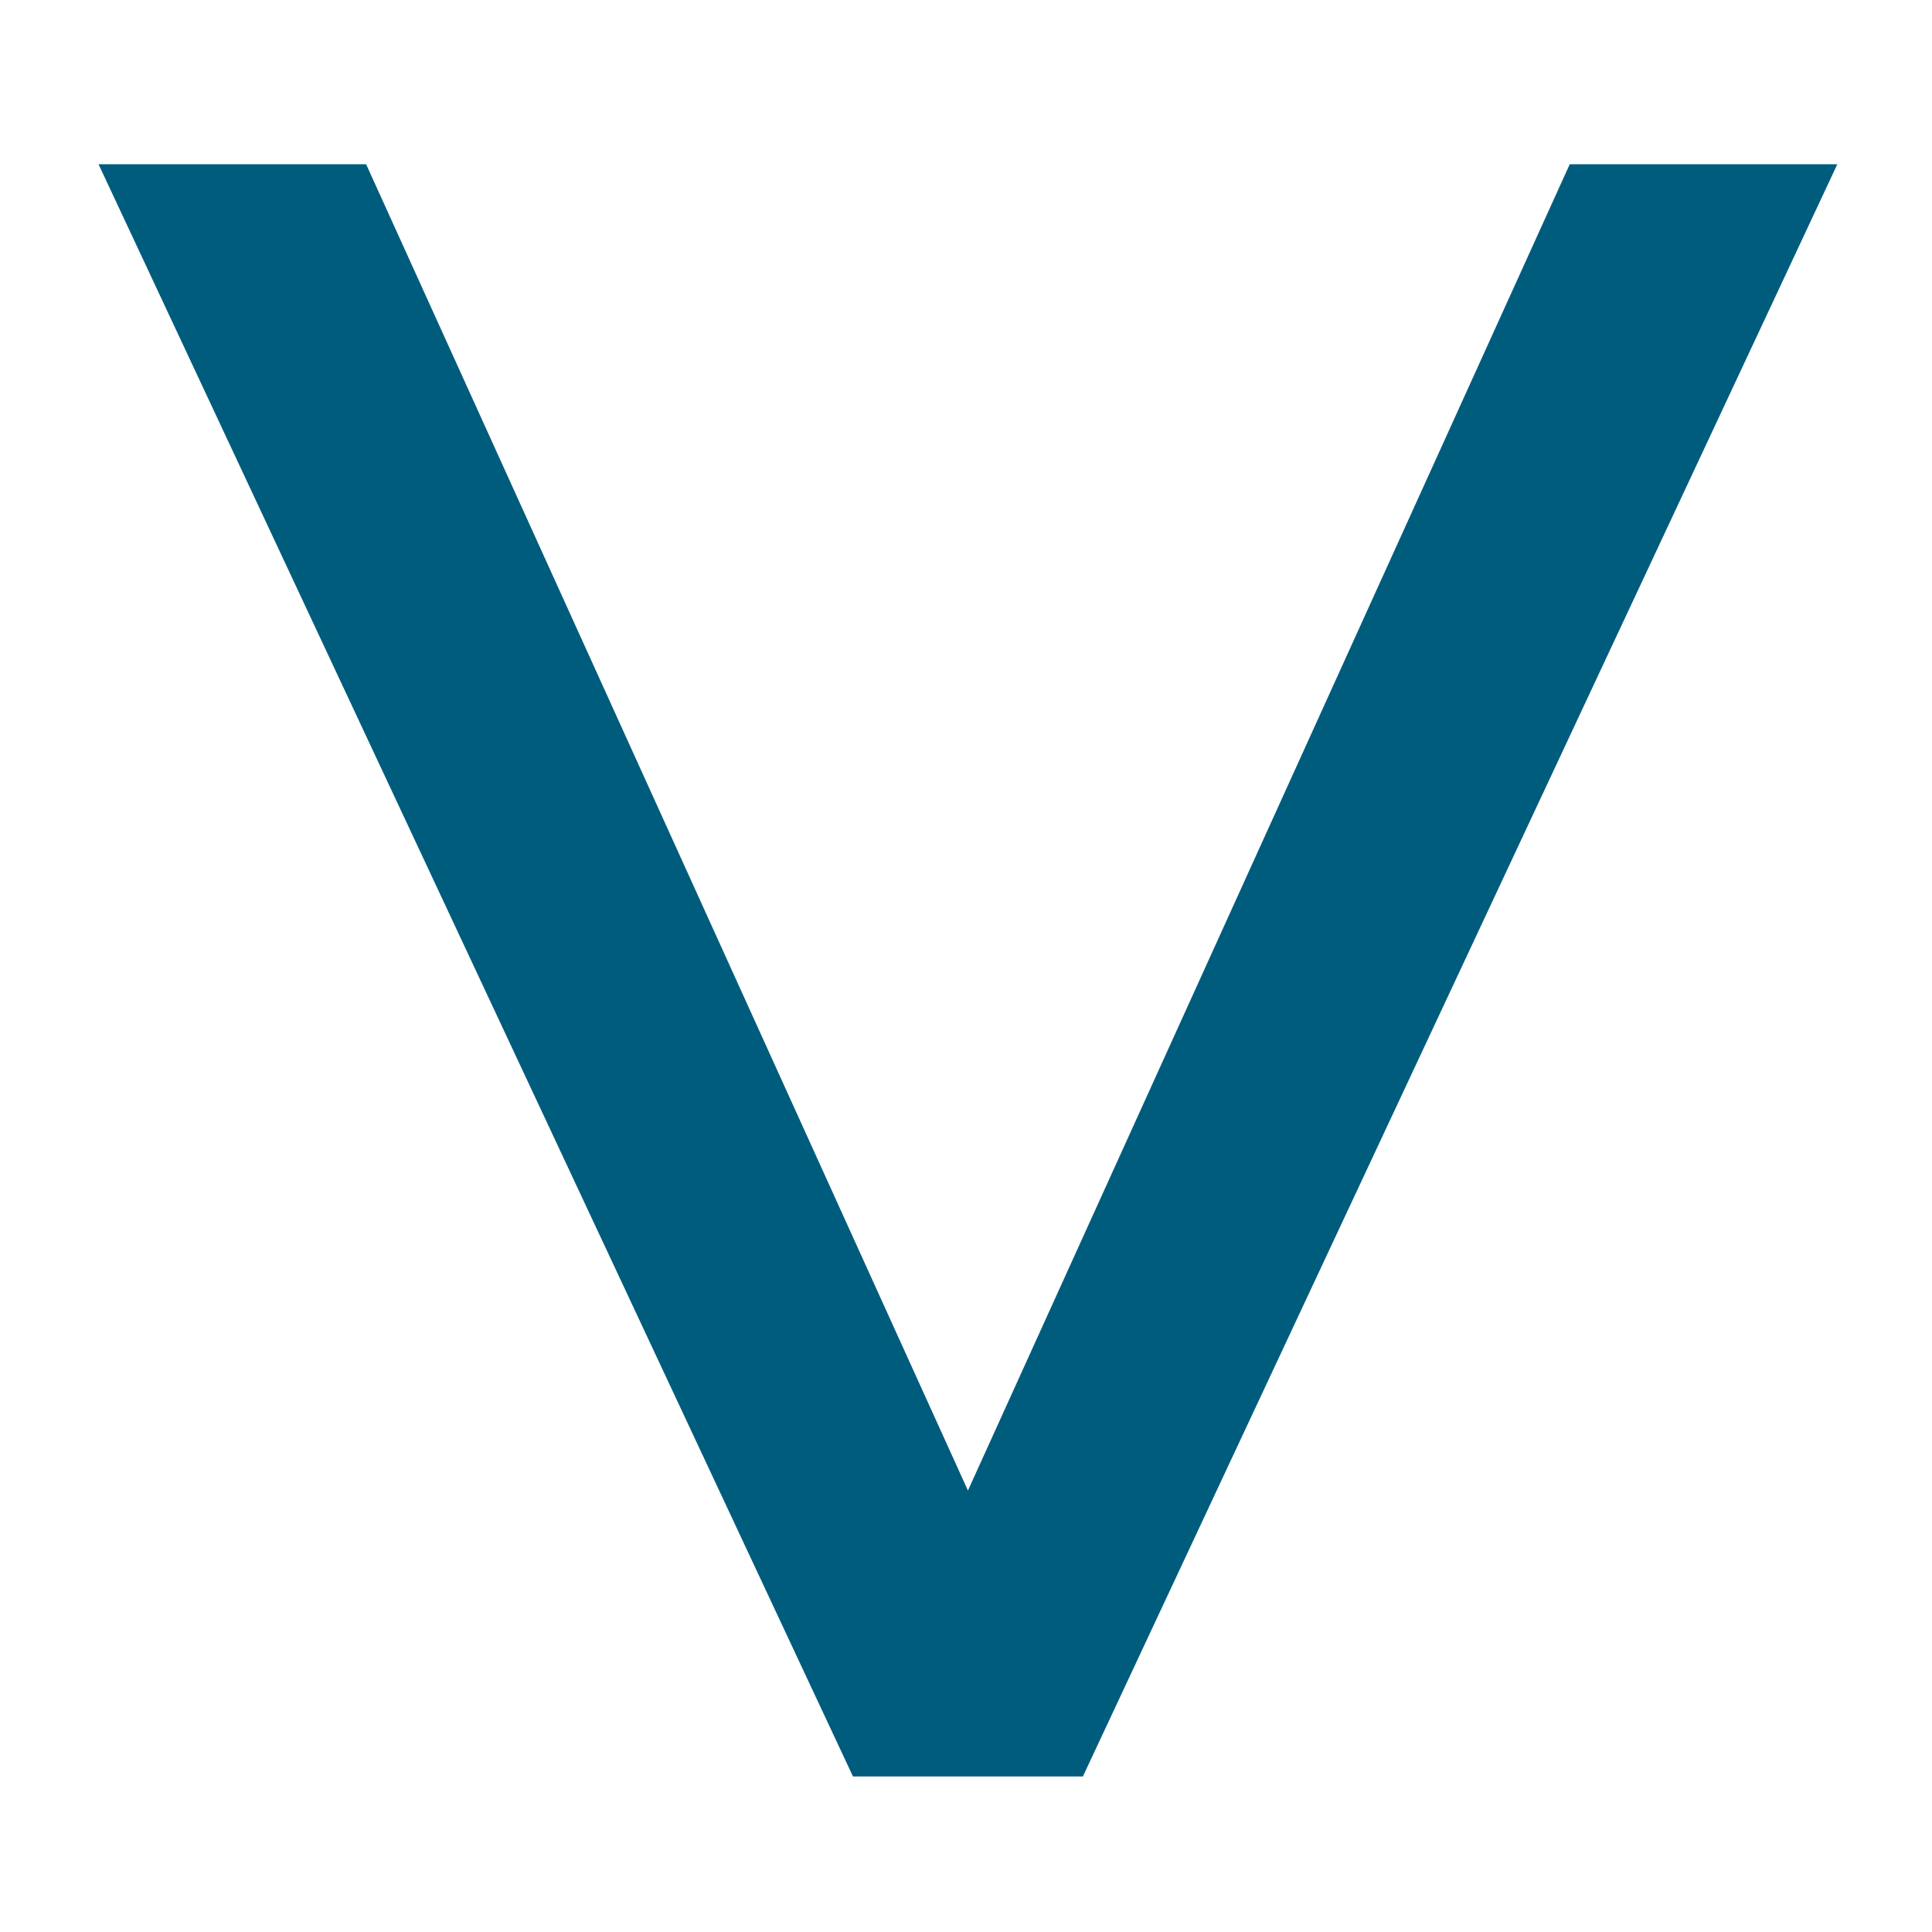 <svg id="Ebene_1" data-name="Ebene 1" xmlns="http://www.w3.org/2000/svg" viewBox="0 0 200 200"><polygon points="190.2 17 162.5 17 100.2 154.3 37.9 17 10.2 17 88.3 183.9 112.1 183.9 190.2 17" style="fill:#005c7d"/></svg>